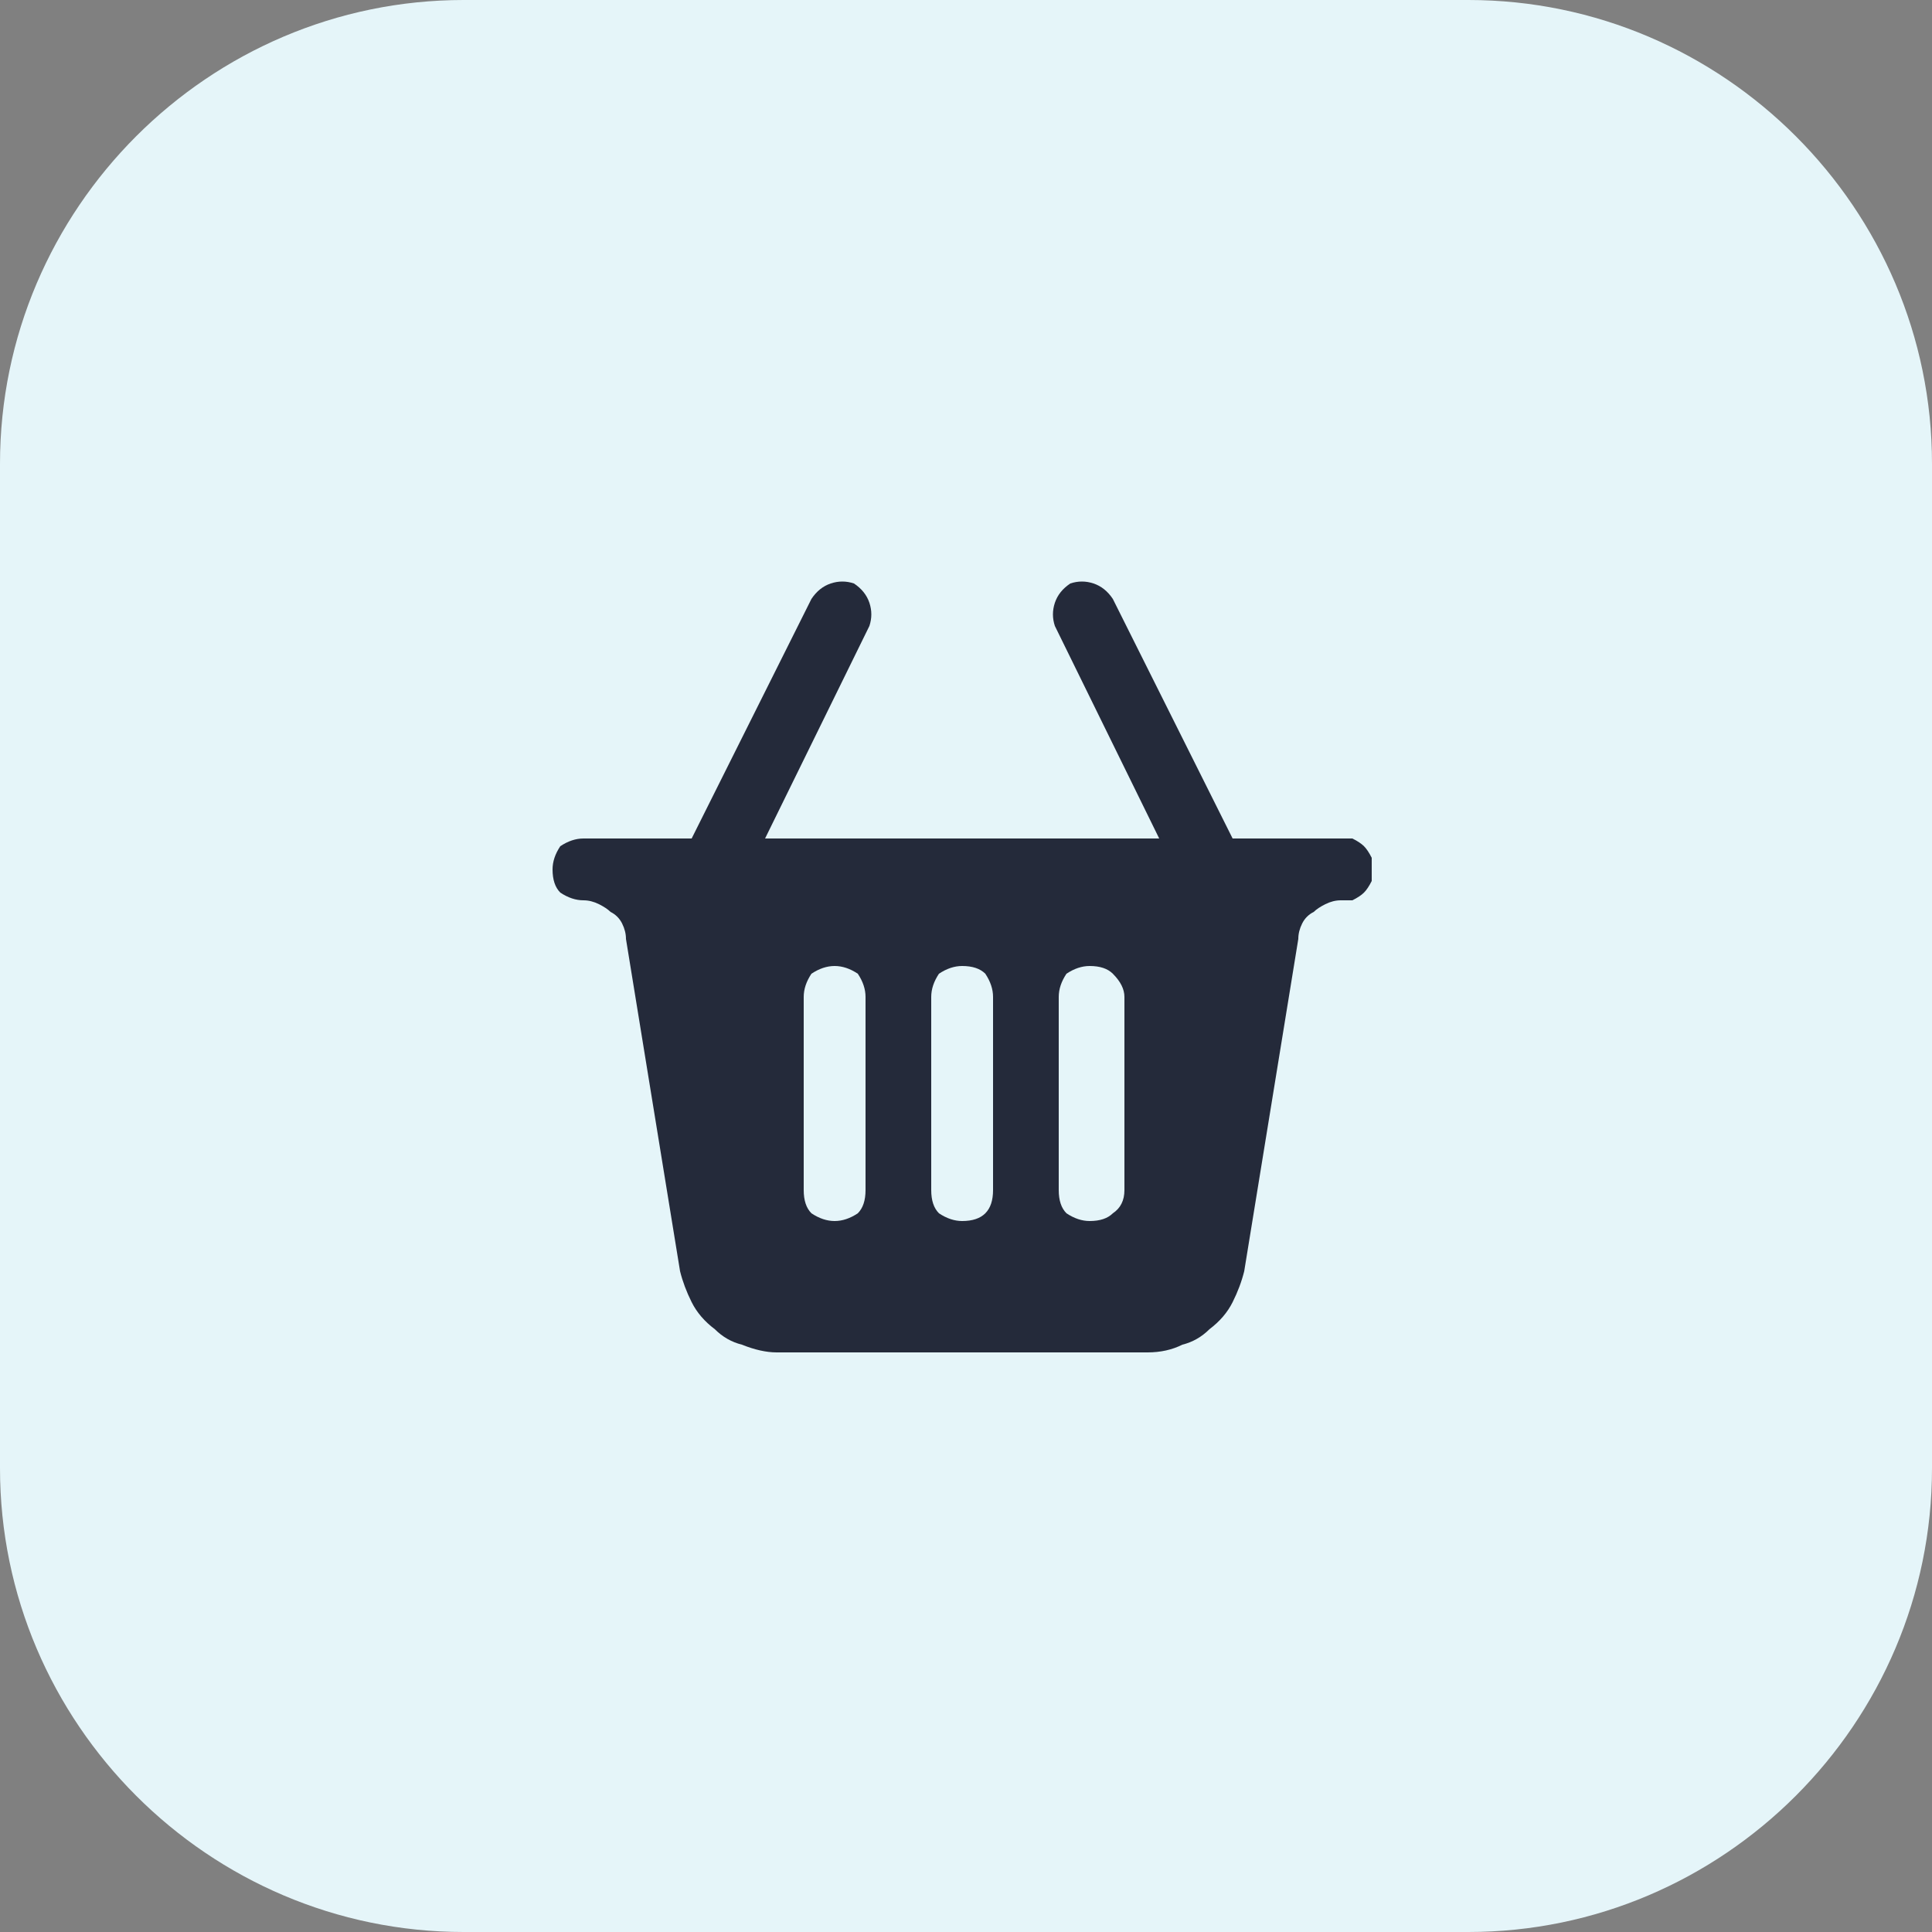 <svg version="1.2" xmlns="http://www.w3.org/2000/svg" viewBox="0 0 50 50" width="50" height="50">
	<rect x="0" y="0" width="50" height="50" fill="#808080" stroke="none"/>
	<title>image</title>
	<defs>
		<clipPath clipPathUnits="userSpaceOnUse" id="cp1">
			<path d="m14.29 15h21.42v20h-21.42z"/>
		</clipPath>
	</defs>
	<style>
		.s0 { fill: #e5f5f9 } 
		.s1 { fill: #242a3a } 
	</style>
	<g id="Group_5650">
		<path id="Rectangle_69" class="s0" d="m0 12c0-6.6 5.4-12 12-12h26c6.6 0 12 5.4 12 12v26c0 6.6-5.4 12-12 12h-26c-6.6 0-12-5.4-12-12z"/>
		<g id="Group_5649">
			<g id="Clip-Path: Group_5647" clip-path="url(#cp1)">
				<g id="Group_5647">
					<path id="Path_2845" fill-rule="evenodd" class="s1" d="m35.5 22.8q-0.1 0.2-0.2 0.3-0.1 0.1-0.3 0.2-0.1 0-0.3 0-0.2 0-0.4 0.1-0.2 0.1-0.3 0.2-0.2 0.1-0.3 0.3-0.1 0.2-0.1 0.4l-1.4 8.6q-0.1 0.4-0.3 0.8-0.2 0.4-0.6 0.7-0.3 0.3-0.7 0.4-0.4 0.2-0.9 0.2h-9.6q-0.4 0-0.9-0.2-0.4-0.1-0.7-0.4-0.4-0.3-0.6-0.7-0.2-0.4-0.3-0.8l-1.4-8.6q0-0.2-0.1-0.4-0.1-0.2-0.3-0.3-0.1-0.1-0.3-0.2-0.2-0.1-0.4-0.1-0.3 0-0.6-0.2-0.2-0.2-0.2-0.6 0-0.3 0.2-0.6 0.3-0.2 0.6-0.2h2.8l3.1-6.2q0.2-0.3 0.5-0.4 0.3-0.1 0.6 0 0.3 0.2 0.4 0.5 0.1 0.3 0 0.6l-2.7 5.5h10.2l-2.7-5.5q-0.1-0.3 0-0.6 0.1-0.3 0.4-0.5 0.3-0.1 0.6 0 0.3 0.1 0.5 0.4l3.1 6.2h2.8q0.2 0 0.3 0 0.2 0.1 0.3 0.2 0.1 0.1 0.2 0.3 0 0.1 0 0.3 0 0.2 0 0.3zm-14.5 8.6q0.3 0.2 0.6 0.2 0.3 0 0.6-0.2 0.2-0.2 0.2-0.6v-5q0-0.3-0.2-0.6-0.3-0.2-0.6-0.2-0.3 0-0.6 0.2-0.2 0.3-0.2 0.6v5q0 0.4 0.2 0.6zm3.3 0q0.3 0.2 0.6 0.2 0.4 0 0.6-0.2 0.2-0.2 0.2-0.6v-5q0-0.3-0.2-0.6-0.2-0.2-0.6-0.2-0.3 0-0.6 0.2-0.2 0.3-0.2 0.6v5q0 0.4 0.2 0.6zm3.3 0q0.3 0.2 0.6 0.2 0.4 0 0.6-0.2 0.3-0.2 0.3-0.6v-5q0-0.3-0.3-0.6-0.2-0.2-0.6-0.2-0.3 0-0.6 0.2-0.2 0.3-0.2 0.6v5q0 0.4 0.2 0.6z"/>
				</g>
			</g>
		</g>
	</g>
</svg>